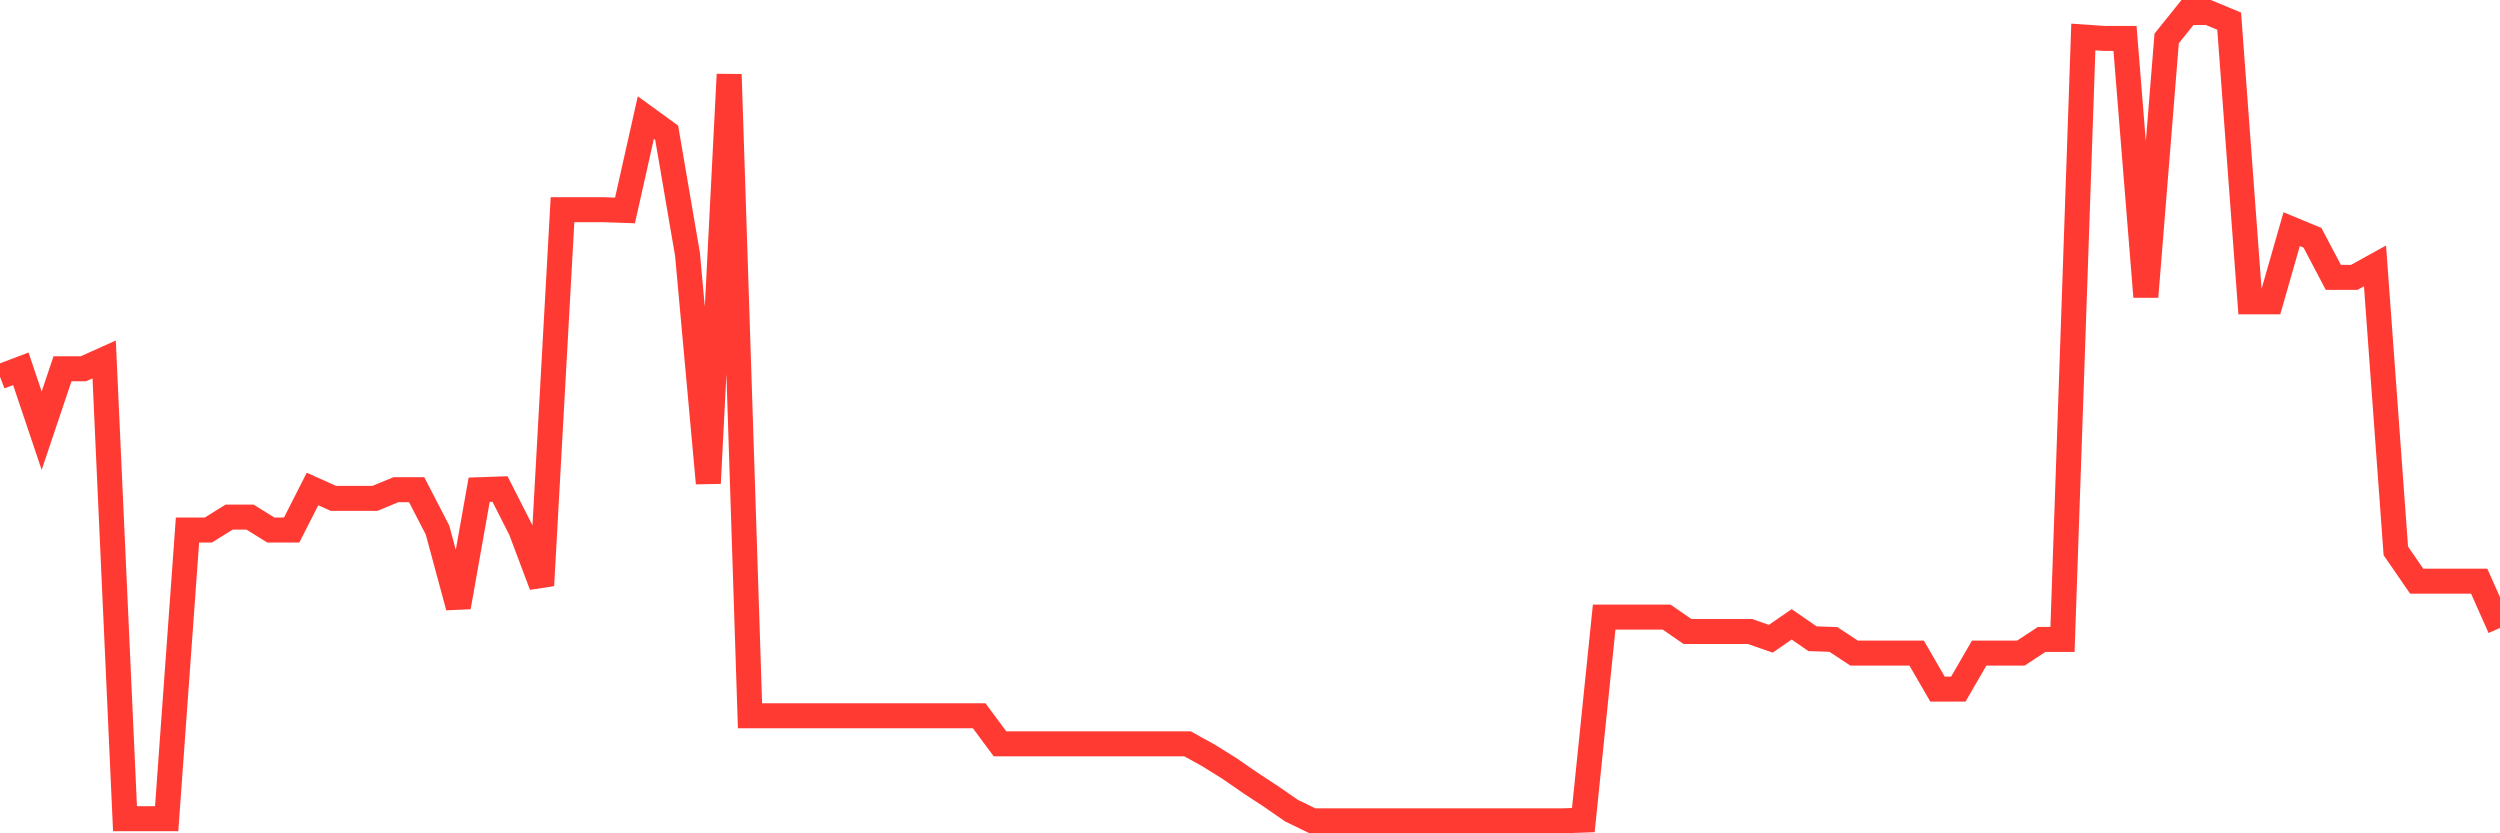 <svg
  xmlns="http://www.w3.org/2000/svg"
  xmlns:xlink="http://www.w3.org/1999/xlink"
  width="120"
  height="40"
  viewBox="0 0 120 40"
  preserveAspectRatio="none"
>
  <polyline
    points="0,18.082 1,17.702 2,20.674 3,17.702 4,17.702 5,17.253 6,39.296 7,39.296 8,39.296 9,25.442 10,25.442 11,24.82 12,24.82 13,25.442 14,25.442 15,23.472 16,23.921 17,23.921 18,23.921 19,23.507 20,23.507 21,25.442 22,29.139 23,23.507 24,23.472 25,25.442 26,28.102 27,10.067 28,10.067 29,10.067 30,10.101 31,5.644 32,6.37 33,12.209 34,23.196 35,3.571 36,34.356 37,34.356 38,34.356 39,34.356 40,34.356 41,34.356 42,34.356 43,34.356 44,34.356 45,34.356 46,34.356 47,34.356 48,35.703 49,35.703 50,35.703 51,35.703 52,35.703 53,35.703 54,35.703 55,35.703 56,35.703 57,35.703 58,36.256 59,36.878 60,37.569 61,38.225 62,38.916 63,39.4 64,39.4 65,39.4 66,39.4 67,39.4 68,39.4 69,39.4 70,39.4 71,39.4 72,39.4 73,39.4 74,39.4 75,39.4 76,39.365 77,29.622 78,29.622 79,29.622 80,29.622 81,30.313 82,30.313 83,30.313 84,30.313 85,30.659 86,29.968 87,30.659 88,30.693 89,31.35 90,31.35 91,31.35 92,31.35 93,33.077 94,33.077 95,31.35 96,31.35 97,31.35 98,30.693 99,30.693 100,1.775 101,1.844 102,1.844 103,14.247 104,1.844 105,0.6 106,0.6 107,1.015 108,14.489 109,14.489 110,11 111,11.414 112,13.315 113,13.315 114,12.762 115,26.444 116,27.895 117,27.895 118,27.895 119,27.895 120,30.141"
    fill="none"
    stroke="#ff3a33"
    stroke-width="1.2"
  >
  </polyline>
</svg>